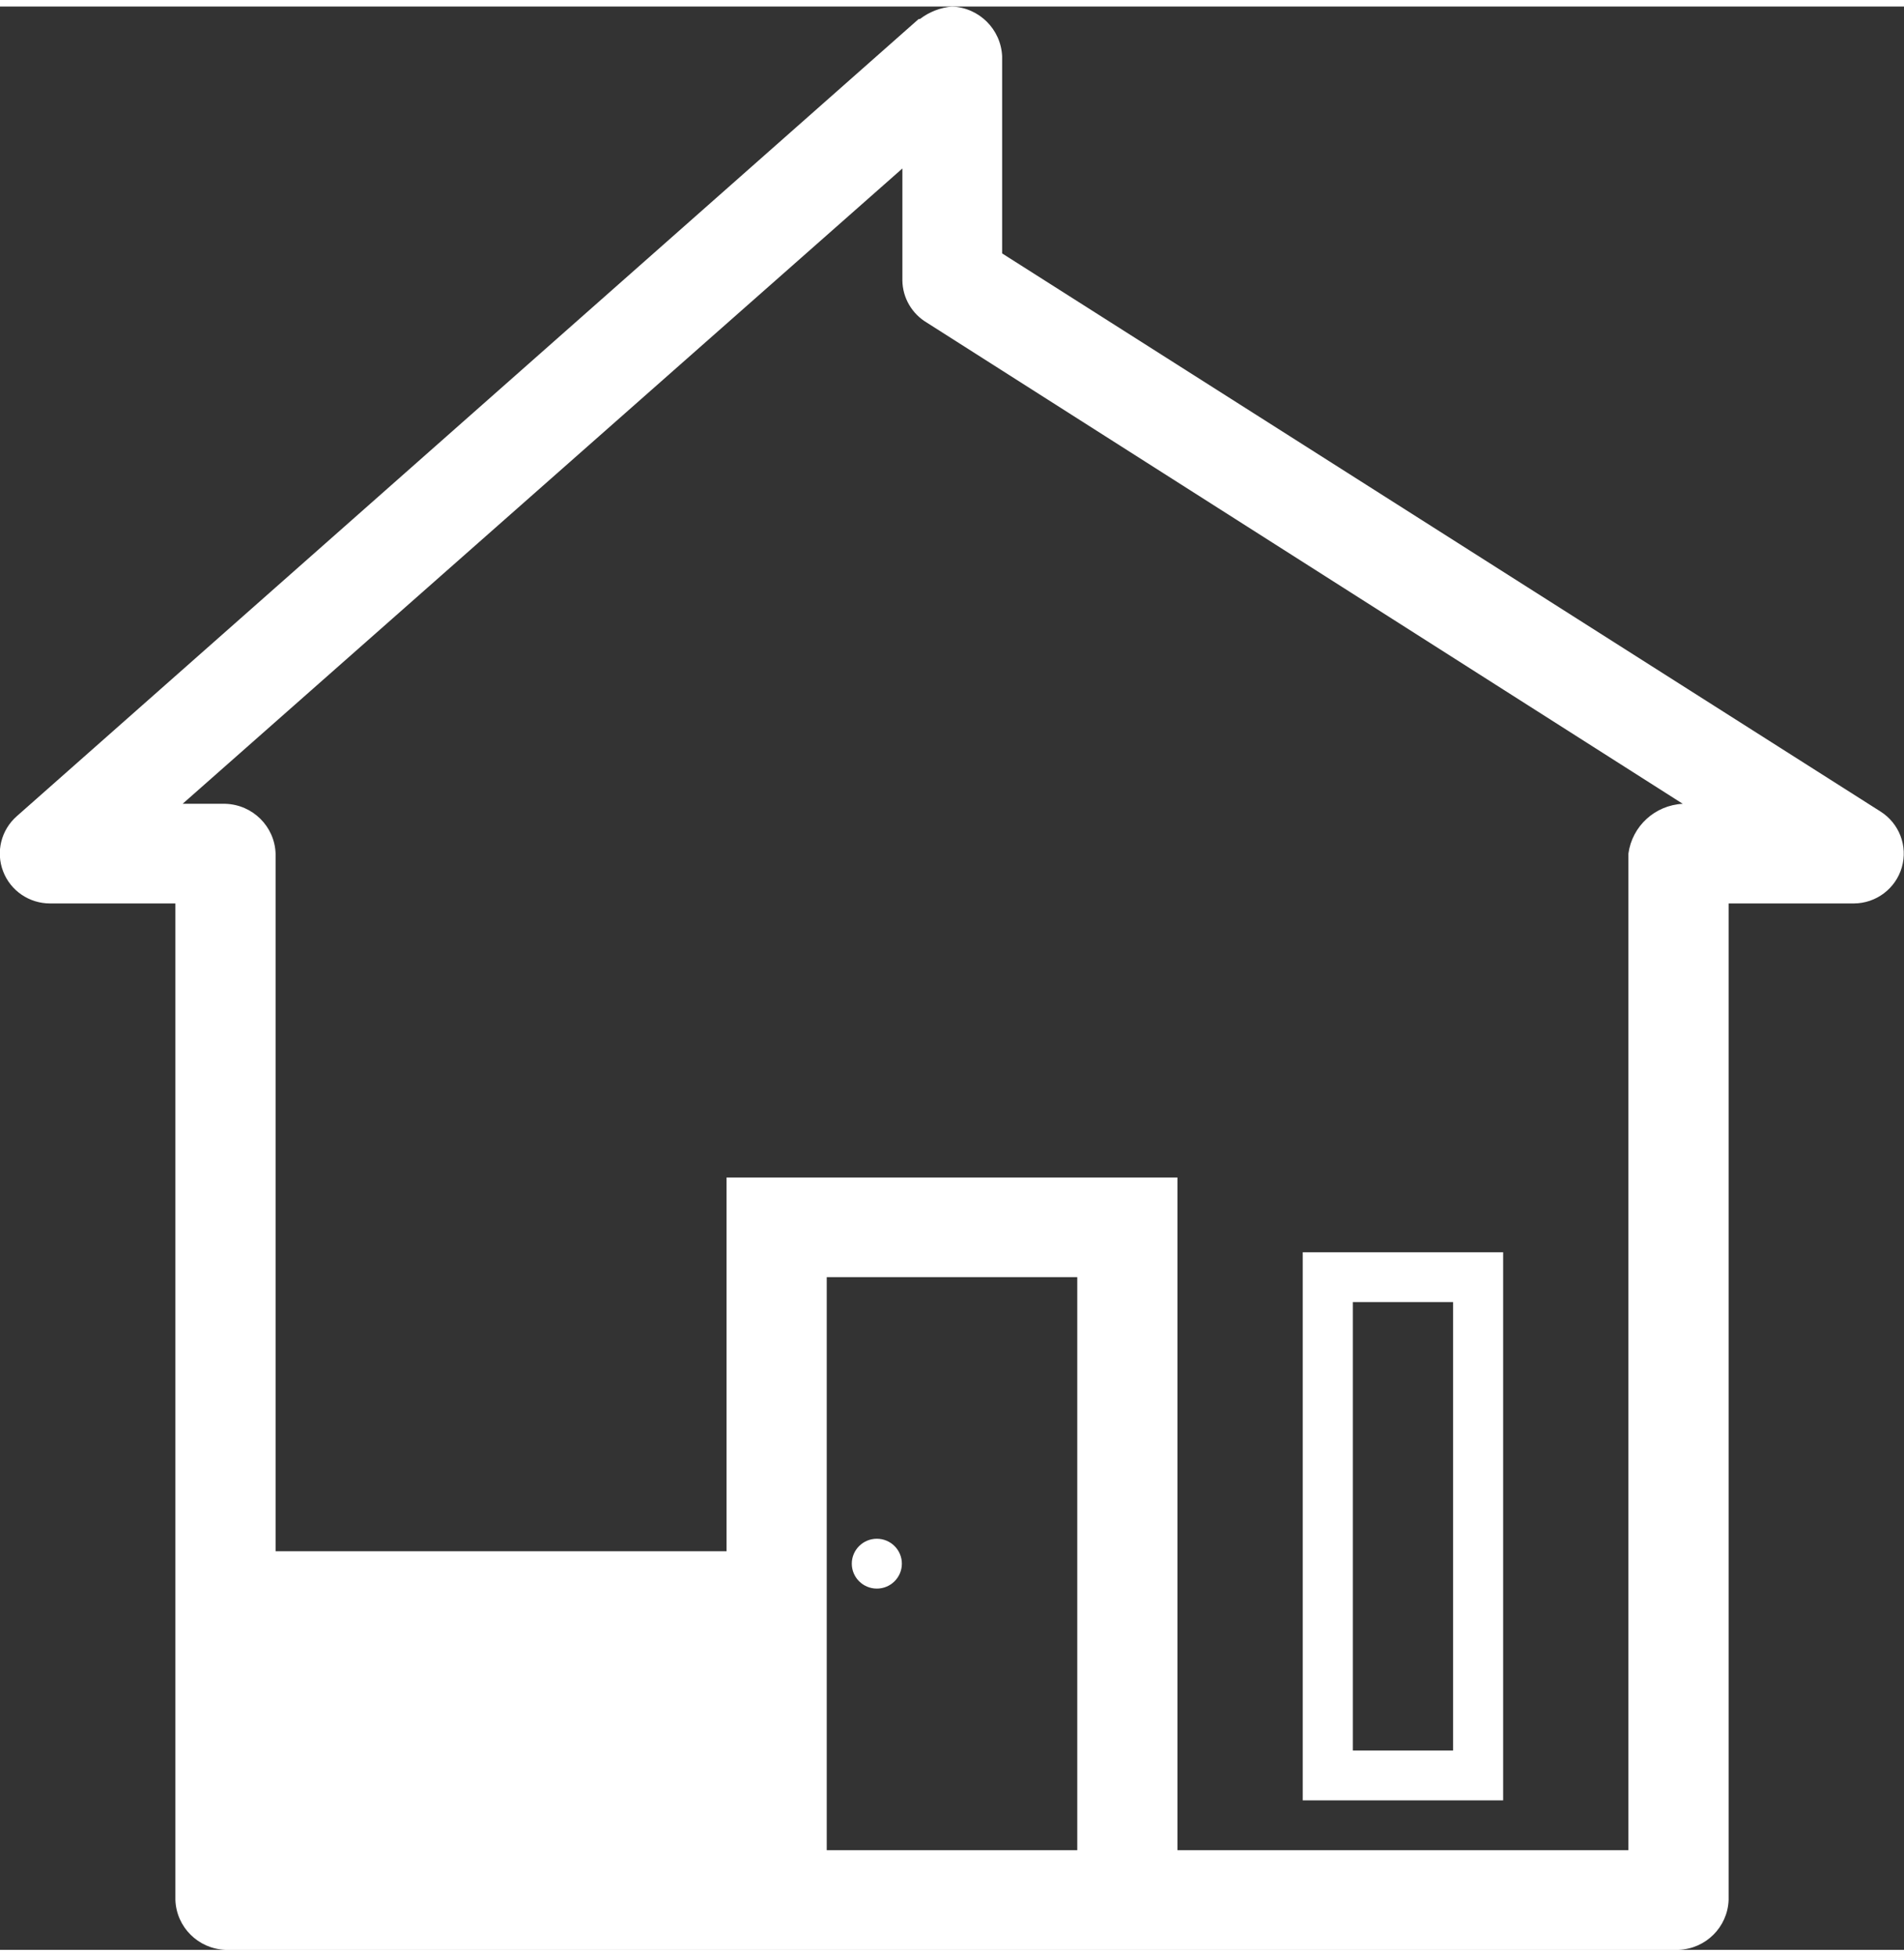 <?xml version="1.0" encoding="UTF-8"?> <svg xmlns="http://www.w3.org/2000/svg" xmlns:xlink="http://www.w3.org/1999/xlink" width="146px" height="150px" viewBox="0 0 146 149" version="1.1"><rect x="0" y="0" width="146" height="149" fill="#333333" stroke="none"/><g id="surface1"><path style=" stroke:none;fill-rule:nonzero;fill:rgb(100%,100%,100%);fill-opacity:1;" d="M 70.445 0.957 L 1.285 62.082 C 0.086 63.137 -0.332 64.816 0.238 66.305 C 0.805 67.793 2.242 68.773 3.844 68.77 L 13.449 68.77 L 13.449 145.18 C 13.527 147.258 15.199 148.922 17.289 149 L 128.711 149 C 130.801 148.922 132.473 147.258 132.551 145.18 L 132.551 68.77 L 142.156 68.77 C 143.863 68.762 145.359 67.633 145.832 66.004 C 146.305 64.371 145.637 62.629 144.195 61.719 L 76.844 18.93 L 76.844 3.82 C 76.754 1.746 75.086 0.086 73 0 C 72.105 0.082 71.254 0.41 70.543 0.957 Z M 69.195 12.418 L 69.195 21.012 C 69.215 22.34 69.93 23.562 71.078 24.242 L 129.035 61.129 C 126.902 61.238 125.152 62.844 124.867 64.949 L 124.867 141.359 L 90.289 141.359 L 90.289 89.781 L 55.711 89.781 L 55.711 118.438 L 21.133 118.438 L 21.133 64.949 C 21.062 62.867 19.383 61.199 17.289 61.129 L 14.004 61.129 Z M 99.895 95.512 L 99.895 137.539 L 115.262 137.539 L 115.262 95.512 Z M 63.395 97.422 L 82.605 97.422 L 82.605 141.359 L 63.395 141.359 Z M 103.738 99.332 L 111.422 99.332 L 111.422 133.719 L 103.738 133.719 Z M 67.238 117.48 C 66.176 117.48 65.316 118.336 65.316 119.391 C 65.316 120.445 66.176 121.301 67.238 121.301 C 68.297 121.301 69.156 120.445 69.156 119.391 C 69.156 118.336 68.297 117.48 67.238 117.48 Z M 67.238 117.48 "></path></g></svg> 